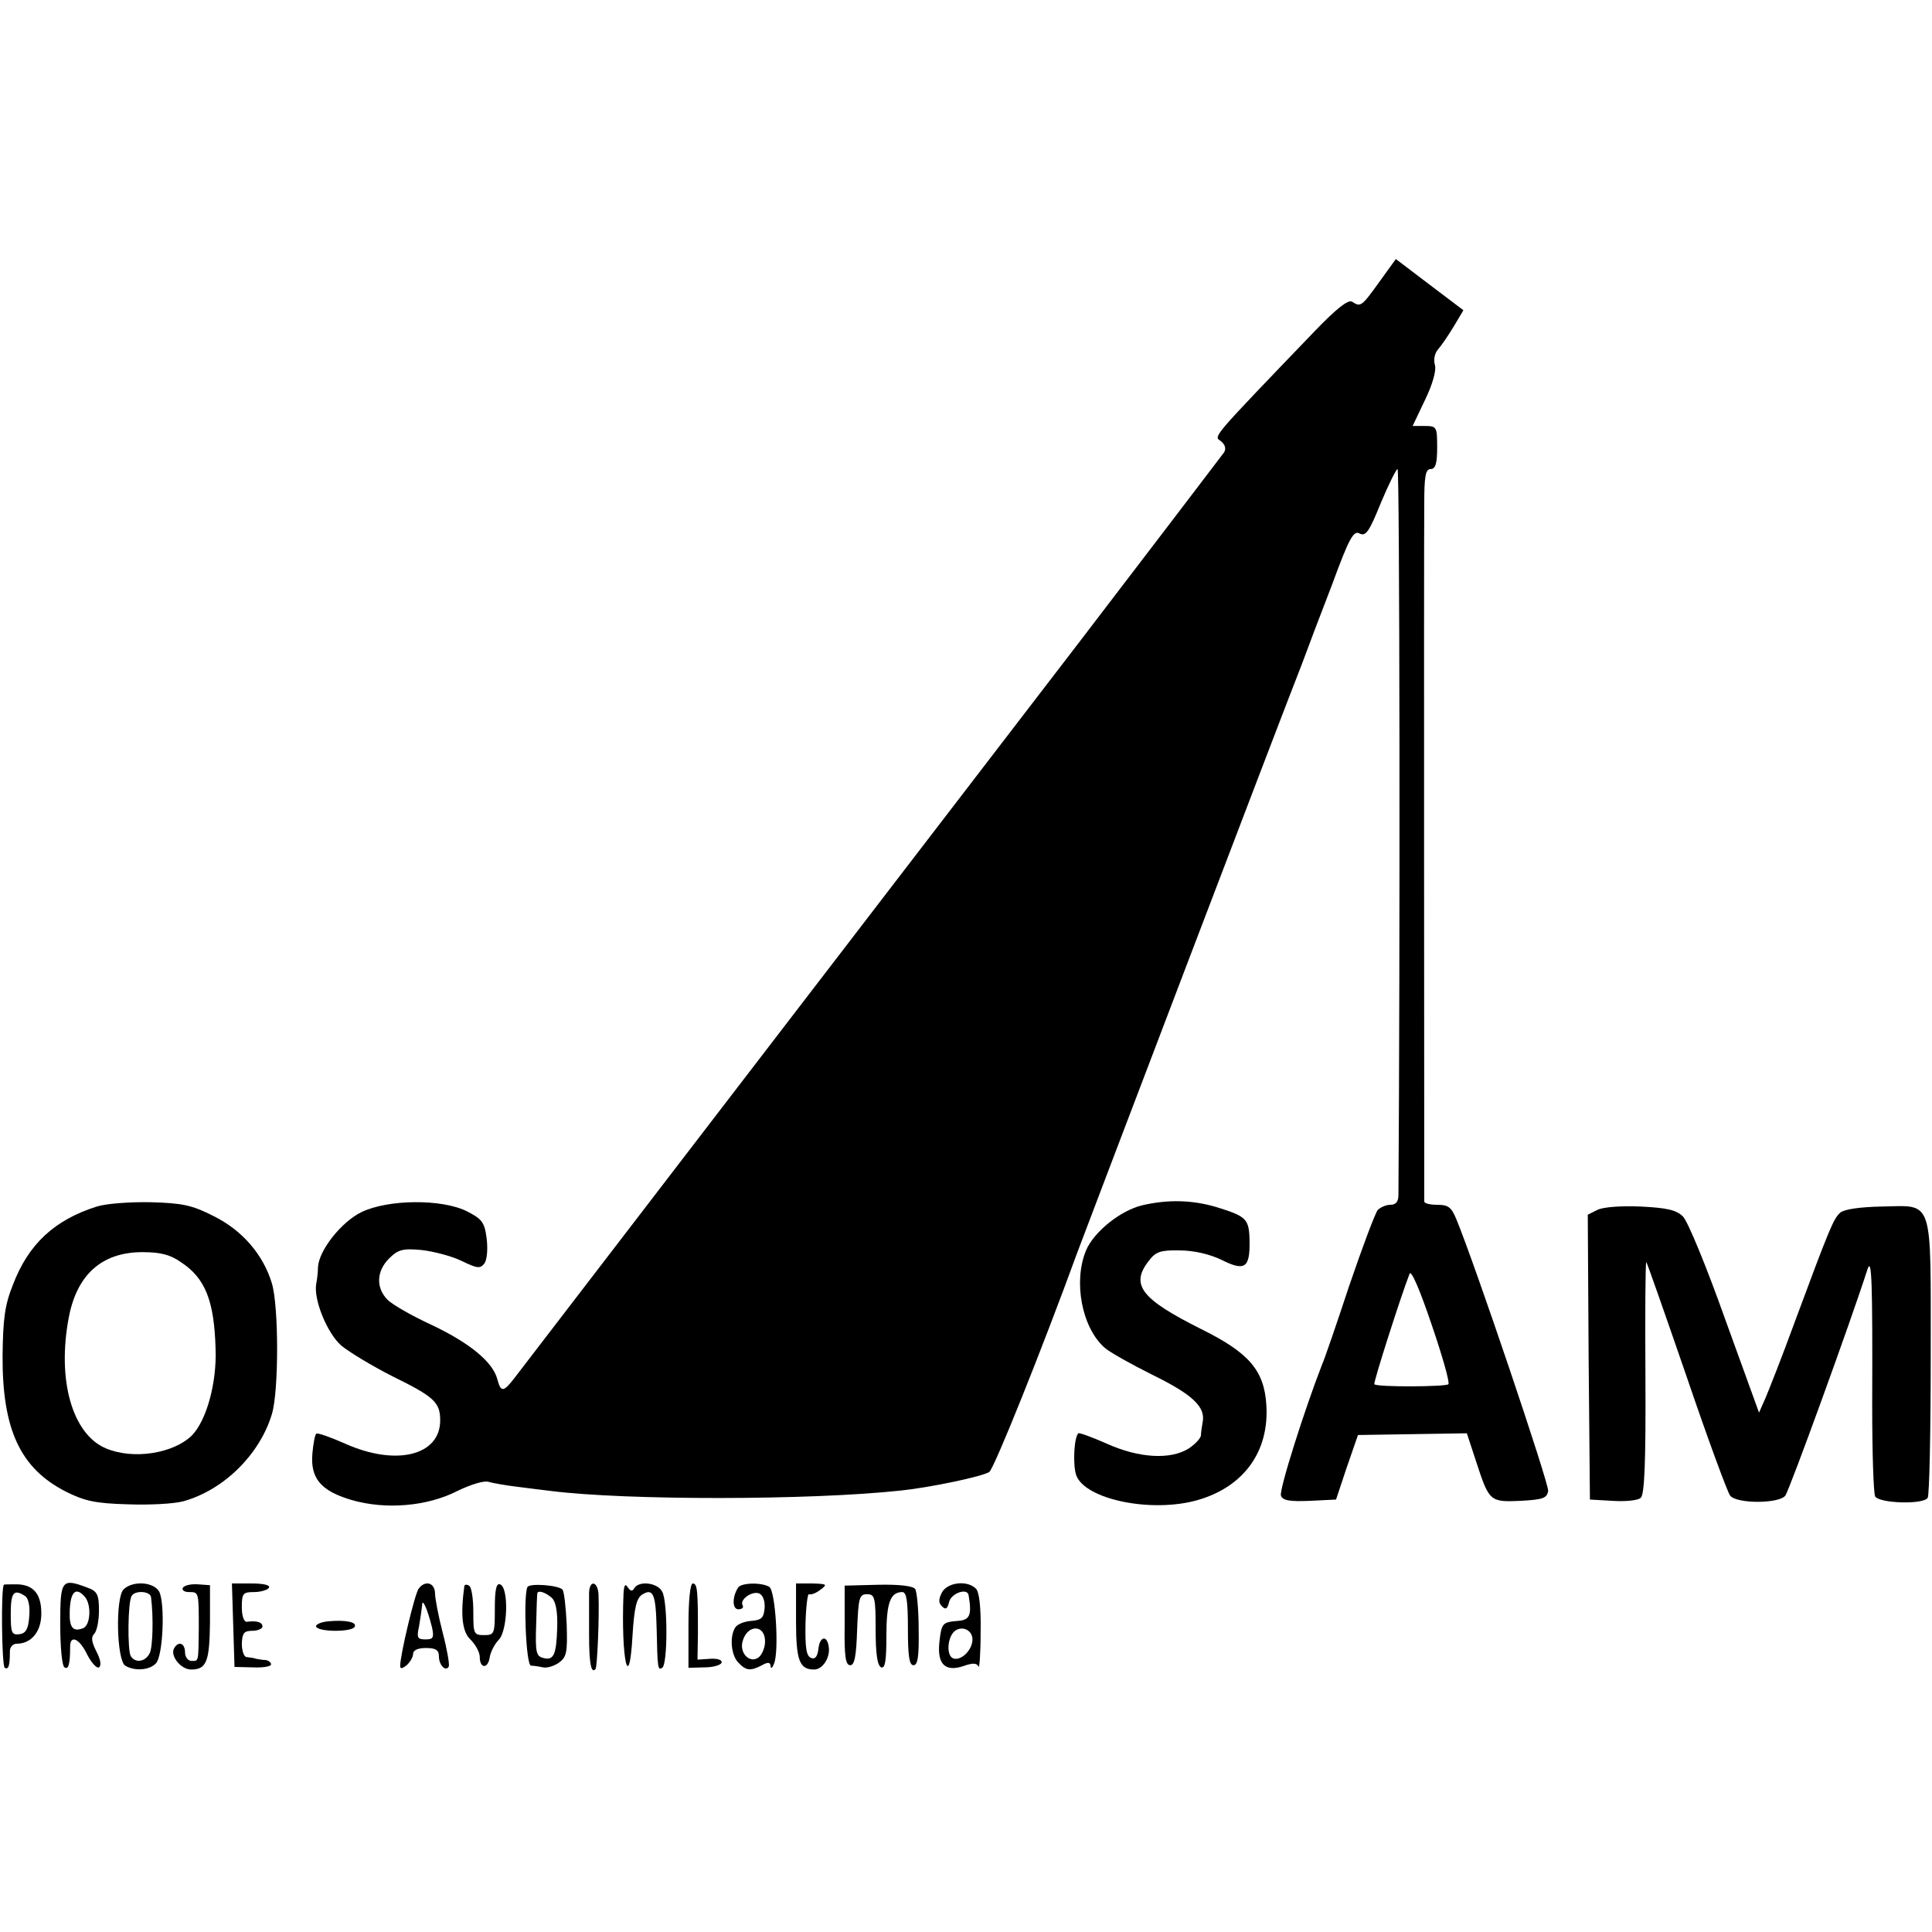 <?xml version="1.0" standalone="no"?>
<!DOCTYPE svg PUBLIC "-//W3C//DTD SVG 20010904//EN"
 "http://www.w3.org/TR/2001/REC-SVG-20010904/DTD/svg10.dtd">
<svg version="1.0" xmlns="http://www.w3.org/2000/svg"
 width="449pt" height="449pt" viewBox="0 0 449 449"
 preserveAspectRatio="xMidYMid meet">
<g transform="translate(0,449) scale(0.1,-0.1)"
fill="#000000" stroke="none">
<path d="M3205 3834 c-41 -57 -43 -58 -63 -45 -9 5 -36 -16 -86 -68 -245 -255
-235 -244 -219 -256 10 -8 13 -17 8 -26 -5 -7 -156 -205 -335 -439 -384 -500
-1284 -1673 -1314 -1712 -26 -34 -32 -34 -40 -4 -10 40 -63 84 -151 126 -46
21 -93 48 -104 59 -28 28 -26 67 3 96 21 21 32 24 75 20 28 -3 70 -14 93 -25
37 -18 44 -19 54 -6 6 9 8 33 5 58 -5 38 -11 45 -46 63 -58 29 -183 28 -245
-2 -47 -23 -99 -89 -101 -128 0 -11 -2 -28 -4 -38 -7 -36 25 -115 58 -144 18
-15 71 -47 118 -71 98 -48 112 -61 112 -103 0 -82 -103 -107 -221 -54 -34 15
-65 26 -67 23 -3 -2 -7 -23 -9 -46 -5 -58 20 -87 91 -108 79 -23 176 -15 246
21 31 15 63 25 73 21 11 -3 39 -8 64 -11 25 -3 61 -8 80 -10 174 -22 602 -22
814 1 67 7 187 32 205 43 11 7 123 286 205 511 24 64 475 1249 521 1365 12 33
44 117 71 187 40 109 50 126 64 118 14 -7 22 4 49 71 18 43 36 79 39 79 5 0 6
-1141 2 -1687 0 -16 -6 -23 -19 -23 -10 0 -23 -6 -29 -12 -6 -7 -36 -87 -67
-178 -30 -91 -58 -172 -62 -180 -41 -105 -101 -294 -96 -306 4 -11 20 -14 67
-12 l61 3 25 75 26 75 126 2 127 2 22 -67 c30 -92 32 -93 103 -90 52 3 61 6
64 23 2 17 -170 527 -214 633 -11 26 -18 32 -43 32 -17 0 -31 3 -31 8 0 12 -1
1531 0 1620 0 66 3 82 15 82 11 0 15 12 15 50 0 48 -1 50 -29 50 l-28 0 29 61
c18 37 26 68 23 80 -4 12 -1 28 7 37 8 9 25 34 37 54 l22 37 -78 59 -79 60
-39 -54z m161 -2561 c-6 -6 -166 -7 -172 0 -3 3 63 209 82 257 4 9 25 -41 51
-118 25 -73 43 -136 39 -139z"/>
<path d="M225 1686 c-98 -31 -159 -87 -195 -182 -19 -47 -23 -80 -24 -164 -1
-172 41 -263 148 -317 42 -21 67 -27 142 -29 50 -2 108 1 130 7 94 26 178 109
206 203 16 53 16 249 0 303 -20 67 -69 124 -136 157 -49 25 -72 30 -145 32
-48 1 -104 -3 -126 -10z m195 -129 c57 -37 78 -90 81 -202 3 -79 -21 -166 -55
-201 -43 -42 -136 -57 -200 -30 -78 33 -114 159 -86 305 19 99 77 151 171 151
42 0 65 -6 89 -23z"/>
<path d="M2655 1689 c-51 -12 -113 -62 -131 -105 -30 -72 -10 -179 43 -226 11
-10 61 -38 111 -63 94 -46 124 -75 117 -110 -2 -11 -4 -25 -4 -31 -1 -7 -13
-20 -28 -30 -42 -27 -116 -23 -191 11 -34 15 -64 26 -66 24 -10 -10 -13 -73
-5 -97 20 -57 176 -89 283 -58 107 31 166 113 159 221 -5 80 -40 121 -151 176
-140 70 -166 103 -122 159 16 21 27 25 72 24 33 0 70 -9 97 -22 54 -27 66 -19
65 44 -1 52 -7 57 -78 79 -55 16 -110 18 -171 4z"/>
<path d="M3712 1678 l-22 -11 2 -331 3 -331 53 -3 c30 -2 59 1 65 7 9 7 12 84
11 281 -1 149 0 269 2 267 2 -2 44 -122 94 -267 49 -144 95 -269 101 -276 15
-19 113 -19 128 0 9 11 153 407 191 526 10 30 12 -26 11 -315 0 -110 3 -206 7
-213 11 -16 112 -19 122 -3 4 7 7 154 7 328 0 375 8 351 -114 349 -49 -1 -86
-6 -96 -14 -16 -14 -25 -36 -107 -257 -28 -77 -59 -155 -67 -174 l-15 -34 -79
218 c-43 121 -87 228 -98 238 -15 15 -37 20 -98 23 -45 2 -88 -1 -101 -8z"/>
<path d="M9 807 c-7 -8 -5 -188 2 -193 9 -5 12 5 12 39 0 9 7 17 16 17 33 0
56 27 57 67 1 47 -17 70 -56 71 -17 0 -31 0 -31 -1z m49 -26 c8 -5 12 -23 10
-47 -2 -30 -8 -40 -23 -42 -18 -2 -20 3 -20 48 0 49 7 58 33 41z"/>
<path d="M140 716 c0 -53 4 -98 10 -101 9 -6 13 7 13 48 0 29 22 19 40 -19 10
-19 22 -32 27 -29 6 4 4 18 -6 37 -11 22 -13 33 -5 41 6 6 11 30 11 54 0 37
-4 45 -26 53 -61 23 -64 19 -64 -84z m58 62 c15 -19 12 -66 -5 -72 -23 -9 -32
1 -31 37 1 48 14 61 36 35z"/>
<path d="M287 796 c-19 -20 -16 -164 4 -177 21 -13 56 -11 71 5 17 16 22 139
8 167 -13 23 -62 26 -83 5z m64 -18 c6 -47 4 -116 -3 -130 -10 -20 -33 -24
-44 -7 -8 13 -7 127 2 140 8 14 44 11 45 -3z"/>
<path d="M425 800 c-3 -5 3 -10 14 -10 23 0 23 1 23 -85 -1 -79 0 -75 -17 -75
-8 0 -15 9 -15 20 0 21 -15 27 -25 10 -11 -17 15 -50 39 -50 36 0 43 18 44
110 l0 86 -28 2 c-16 1 -31 -2 -35 -8z"/>
<path d="M542 713 l3 -97 43 -1 c23 -1 42 2 42 7 0 4 -6 9 -12 10 -7 0 -17 2
-23 3 -5 2 -15 3 -22 4 -6 0 -11 15 -11 31 1 25 5 30 25 30 12 0 23 5 23 10 0
10 -13 14 -36 11 -7 -1 -12 13 -12 34 0 32 3 35 28 35 16 0 32 5 35 10 4 6
-12 10 -40 10 l-46 0 3 -97z"/>
<path d="M973 798 c-9 -12 -43 -154 -43 -180 0 -7 5 -6 15 2 8 7 15 19 15 26
0 9 11 14 30 14 23 0 30 -5 30 -19 0 -21 16 -37 23 -24 2 5 -4 40 -14 78 -10
39 -18 80 -18 93 -1 24 -23 30 -38 10z m31 -90 c5 -24 3 -28 -15 -28 -19 0
-21 4 -15 31 3 17 6 39 7 48 0 19 12 -7 23 -51z"/>
<path d="M1079 803 c-9 -67 -5 -106 15 -124 11 -11 21 -29 21 -40 0 -27 19
-28 23 -1 2 13 12 32 21 41 21 21 24 122 3 129 -9 3 -12 -14 -12 -57 0 -58 -1
-61 -25 -61 -24 0 -25 3 -25 54 0 30 -4 58 -10 61 -5 3 -11 3 -11 -2z"/>
<path d="M1226 802 c-10 -17 -4 -182 8 -183 6 0 19 -2 28 -4 9 -2 26 3 37 11
18 13 20 24 18 89 -2 41 -6 77 -10 81 -10 10 -75 15 -81 6z m57 -26 c9 -9 13
-33 12 -68 -2 -64 -8 -78 -33 -71 -16 4 -18 14 -16 76 1 40 2 73 3 75 3 7 21
0 34 -12z"/>
<path d="M1369 788 c0 -13 0 -56 0 -97 0 -68 5 -91 15 -80 4 4 9 121 7 172 -1
32 -21 37 -22 5z"/>
<path d="M1449 785 c-6 -150 13 -236 21 -96 4 64 9 86 22 95 26 16 32 2 34
-77 2 -97 3 -99 13 -93 13 8 13 154 0 177 -11 21 -54 26 -65 8 -4 -8 -9 -7
-15 2 -6 10 -9 5 -10 -16z"/>
<path d="M1600 712 l0 -98 37 1 c20 0 38 5 40 11 2 6 -9 10 -26 9 l-30 -2 1
61 c0 98 -1 116 -12 116 -6 0 -10 -39 -10 -98z"/>
<path d="M1715 800 c-14 -23 -13 -50 1 -50 8 0 13 4 10 9 -8 13 21 34 38 28 9
-4 14 -17 13 -34 -2 -23 -7 -28 -31 -30 -16 -1 -33 -8 -37 -15 -14 -21 -10
-65 7 -82 18 -19 28 -20 55 -6 14 8 19 7 20 -2 0 -7 4 -5 8 6 12 30 3 169 -11
178 -18 11 -66 10 -73 -2z m63 -125 c0 -14 -7 -30 -14 -36 -19 -16 -44 6 -39
33 9 43 53 45 53 3z"/>
<path d="M1850 722 c0 -91 8 -112 42 -112 20 0 38 28 34 53 -4 28 -21 24 -24
-5 -2 -18 -8 -25 -17 -21 -11 4 -14 23 -13 79 1 40 5 71 8 69 4 -2 16 2 26 10
18 13 16 14 -18 15 l-38 0 0 -88z"/>
<path d="M1963 713 c-1 -72 2 -93 13 -93 10 0 14 21 16 83 3 74 5 82 23 82 18
0 20 -7 20 -82 0 -57 4 -84 13 -88 9 -3 12 15 12 73 0 77 9 102 37 102 10 0
13 -22 13 -85 0 -63 3 -85 13 -85 10 0 13 21 12 83 0 45 -4 87 -8 94 -5 7 -35
11 -85 10 l-79 -2 0 -92z"/>
<path d="M2189 789 c-8 -16 -8 -24 0 -32 9 -9 13 -6 17 11 6 20 42 32 45 15 8
-47 3 -58 -25 -60 -36 -3 -38 -5 -43 -51 -5 -50 14 -68 56 -54 22 8 31 7 35
-1 2 -7 5 29 5 79 1 58 -3 94 -11 102 -20 20 -66 15 -79 -9z m71 -109 c0 -25
-27 -51 -45 -44 -17 7 -13 53 6 65 18 11 39 -1 39 -21z"/>
<path d="M762 722 c-18 -2 -30 -8 -27 -13 8 -12 82 -12 89 0 7 11 -20 17 -62
13z"/>
</g>
</svg>
